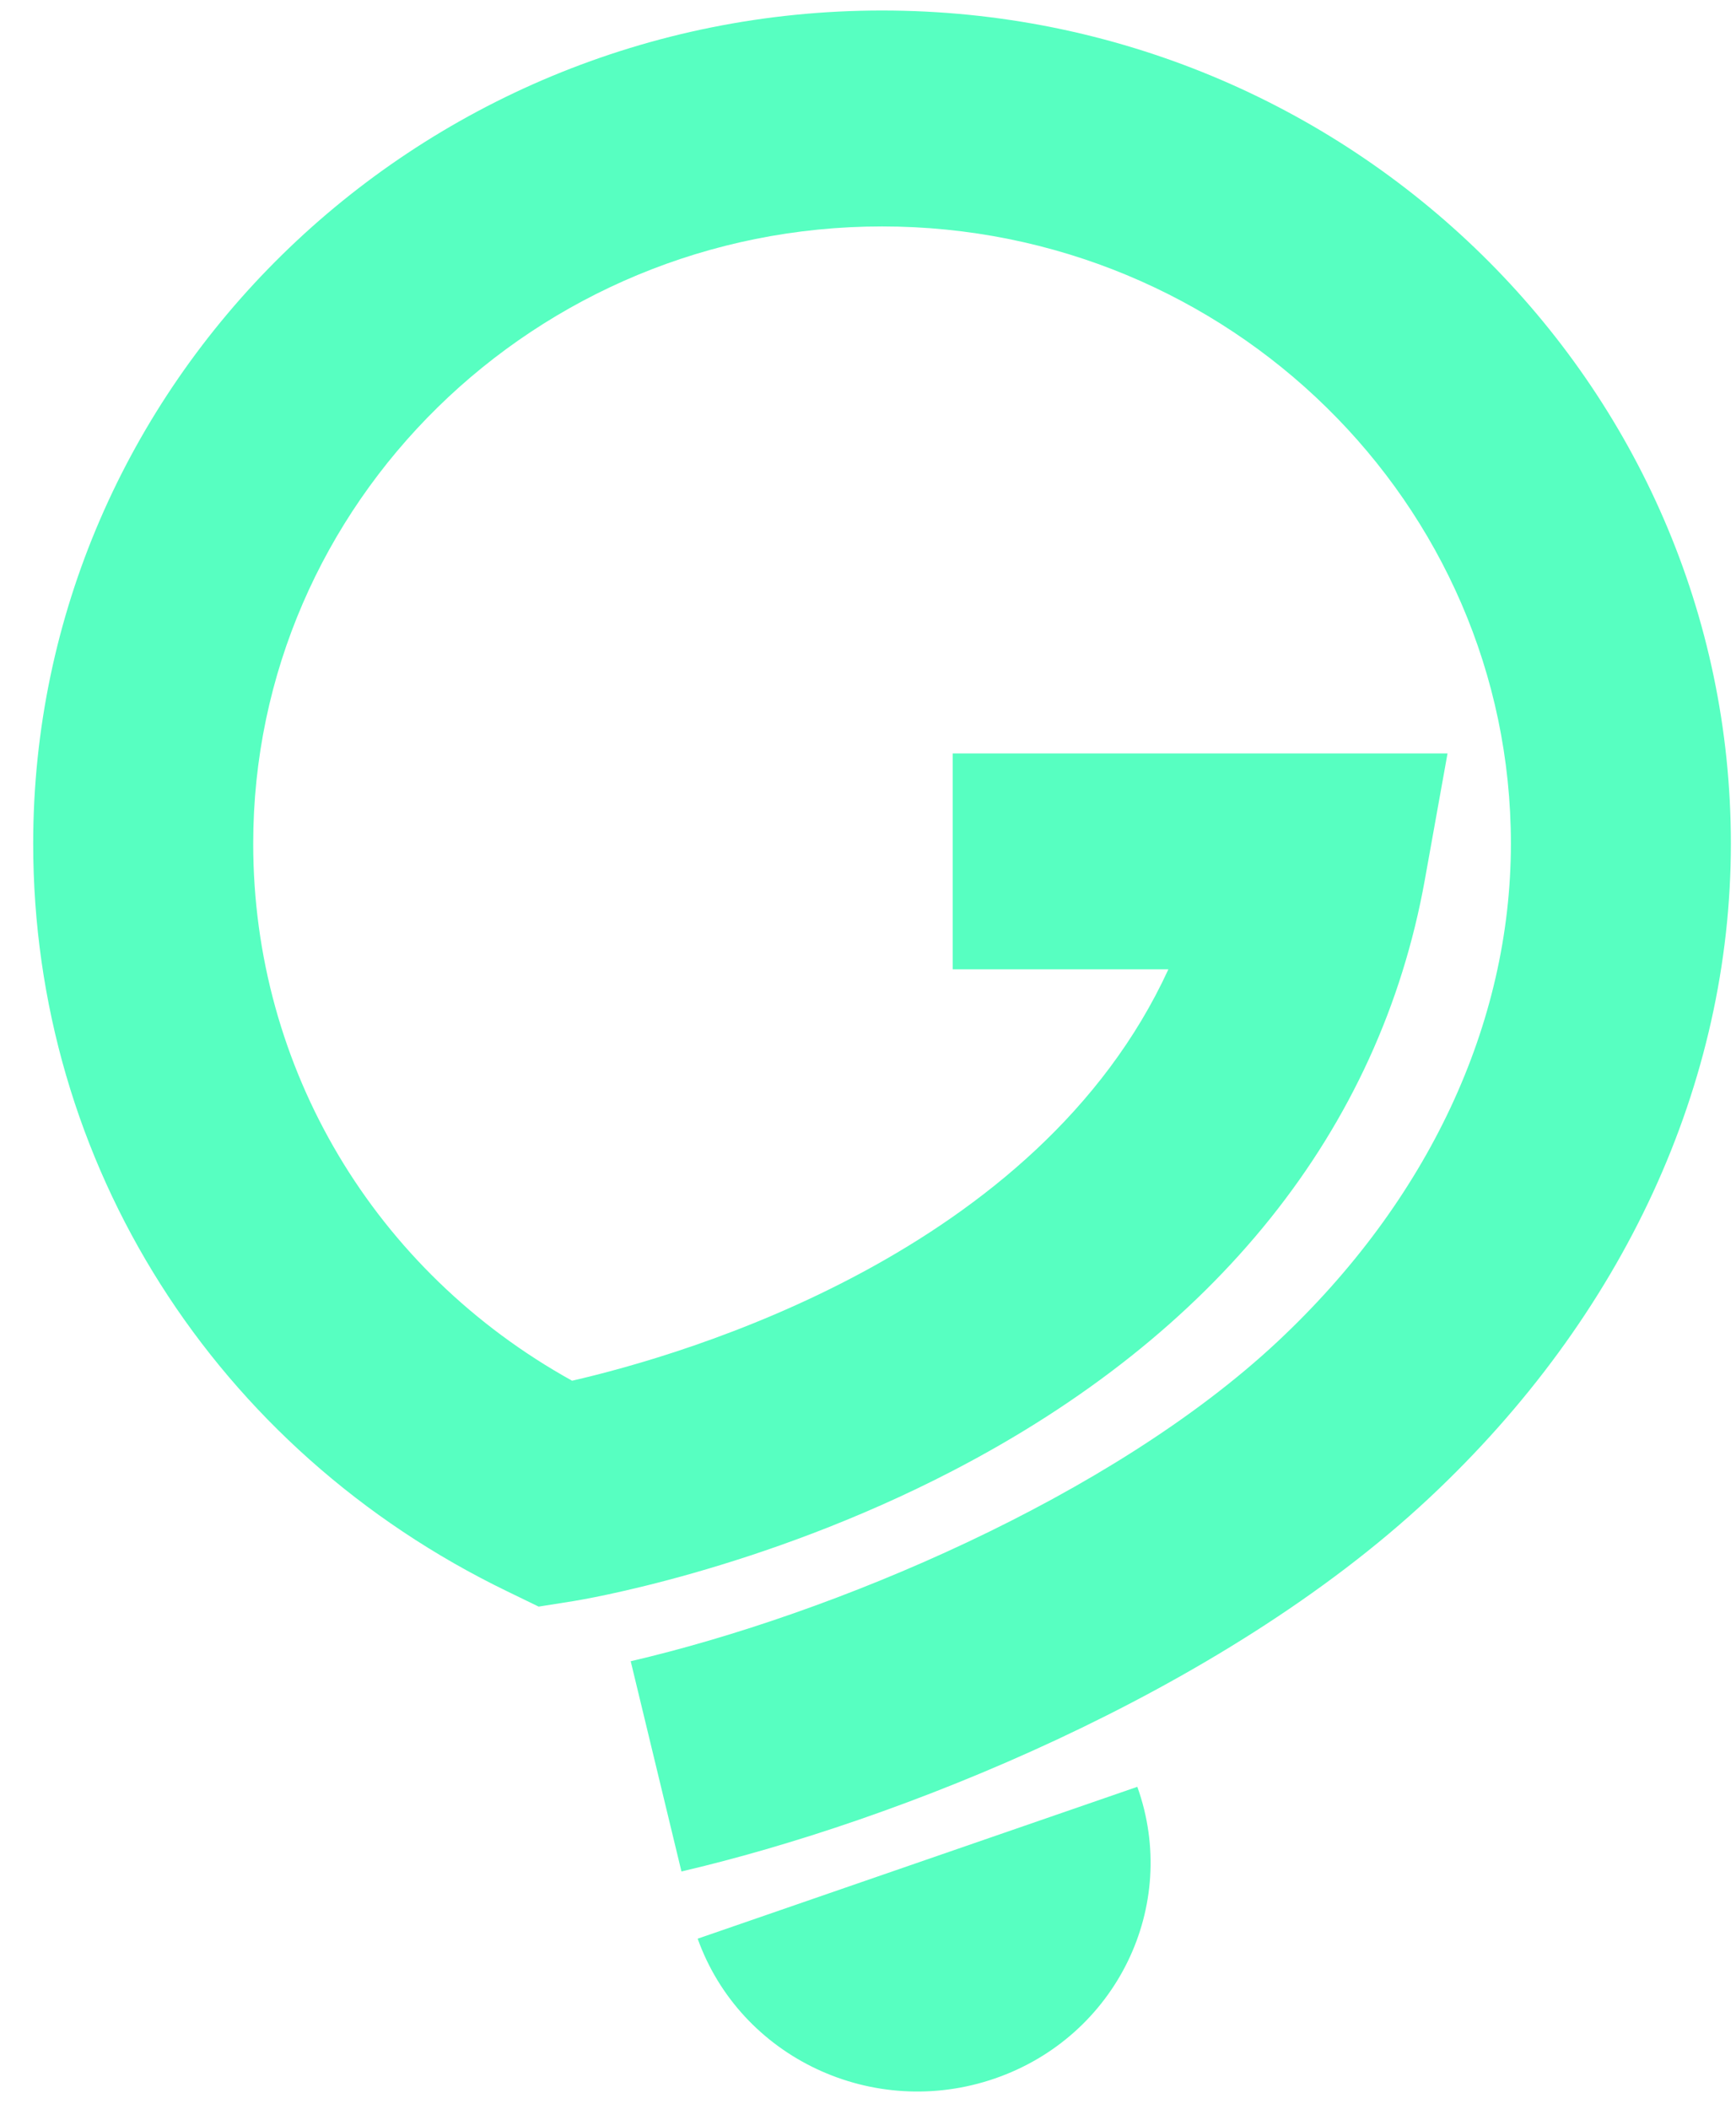 <svg width="42" height="51" viewBox="0 0 42 51" fill="none" xmlns="http://www.w3.org/2000/svg">
<path d="M16.487 45.261L15.259 40.176C20.15 39.038 26.882 36.209 30.905 32.449C34.547 29.043 36.554 24.764 36.554 20.402C36.554 12.172 29.728 5.476 21.34 5.476C12.951 5.476 6.126 12.172 6.126 20.402C6.126 25.84 9.06 30.742 13.841 33.392C16.534 32.773 25.113 30.31 28.267 23.443H23.05V18.221H35.021L34.47 21.287C33.382 27.327 29.427 32.27 23.029 35.581C18.384 37.987 14.052 38.693 13.87 38.722L13.032 38.855L12.27 38.485C5.198 35.062 0.803 28.137 0.803 20.402C0.803 9.293 10.017 0.254 21.34 0.254C32.662 0.254 41.876 9.293 41.876 20.402C41.876 26.205 39.285 31.826 34.576 36.229C29.508 40.969 21.662 44.056 16.483 45.261H16.487Z" fill="#57FFC1"/>
<path d="M27.516 43.213C28.549 46.096 27.008 49.253 24.069 50.267C21.13 51.281 17.912 49.769 16.879 46.886" fill="#57FFC1"/>
</svg>
